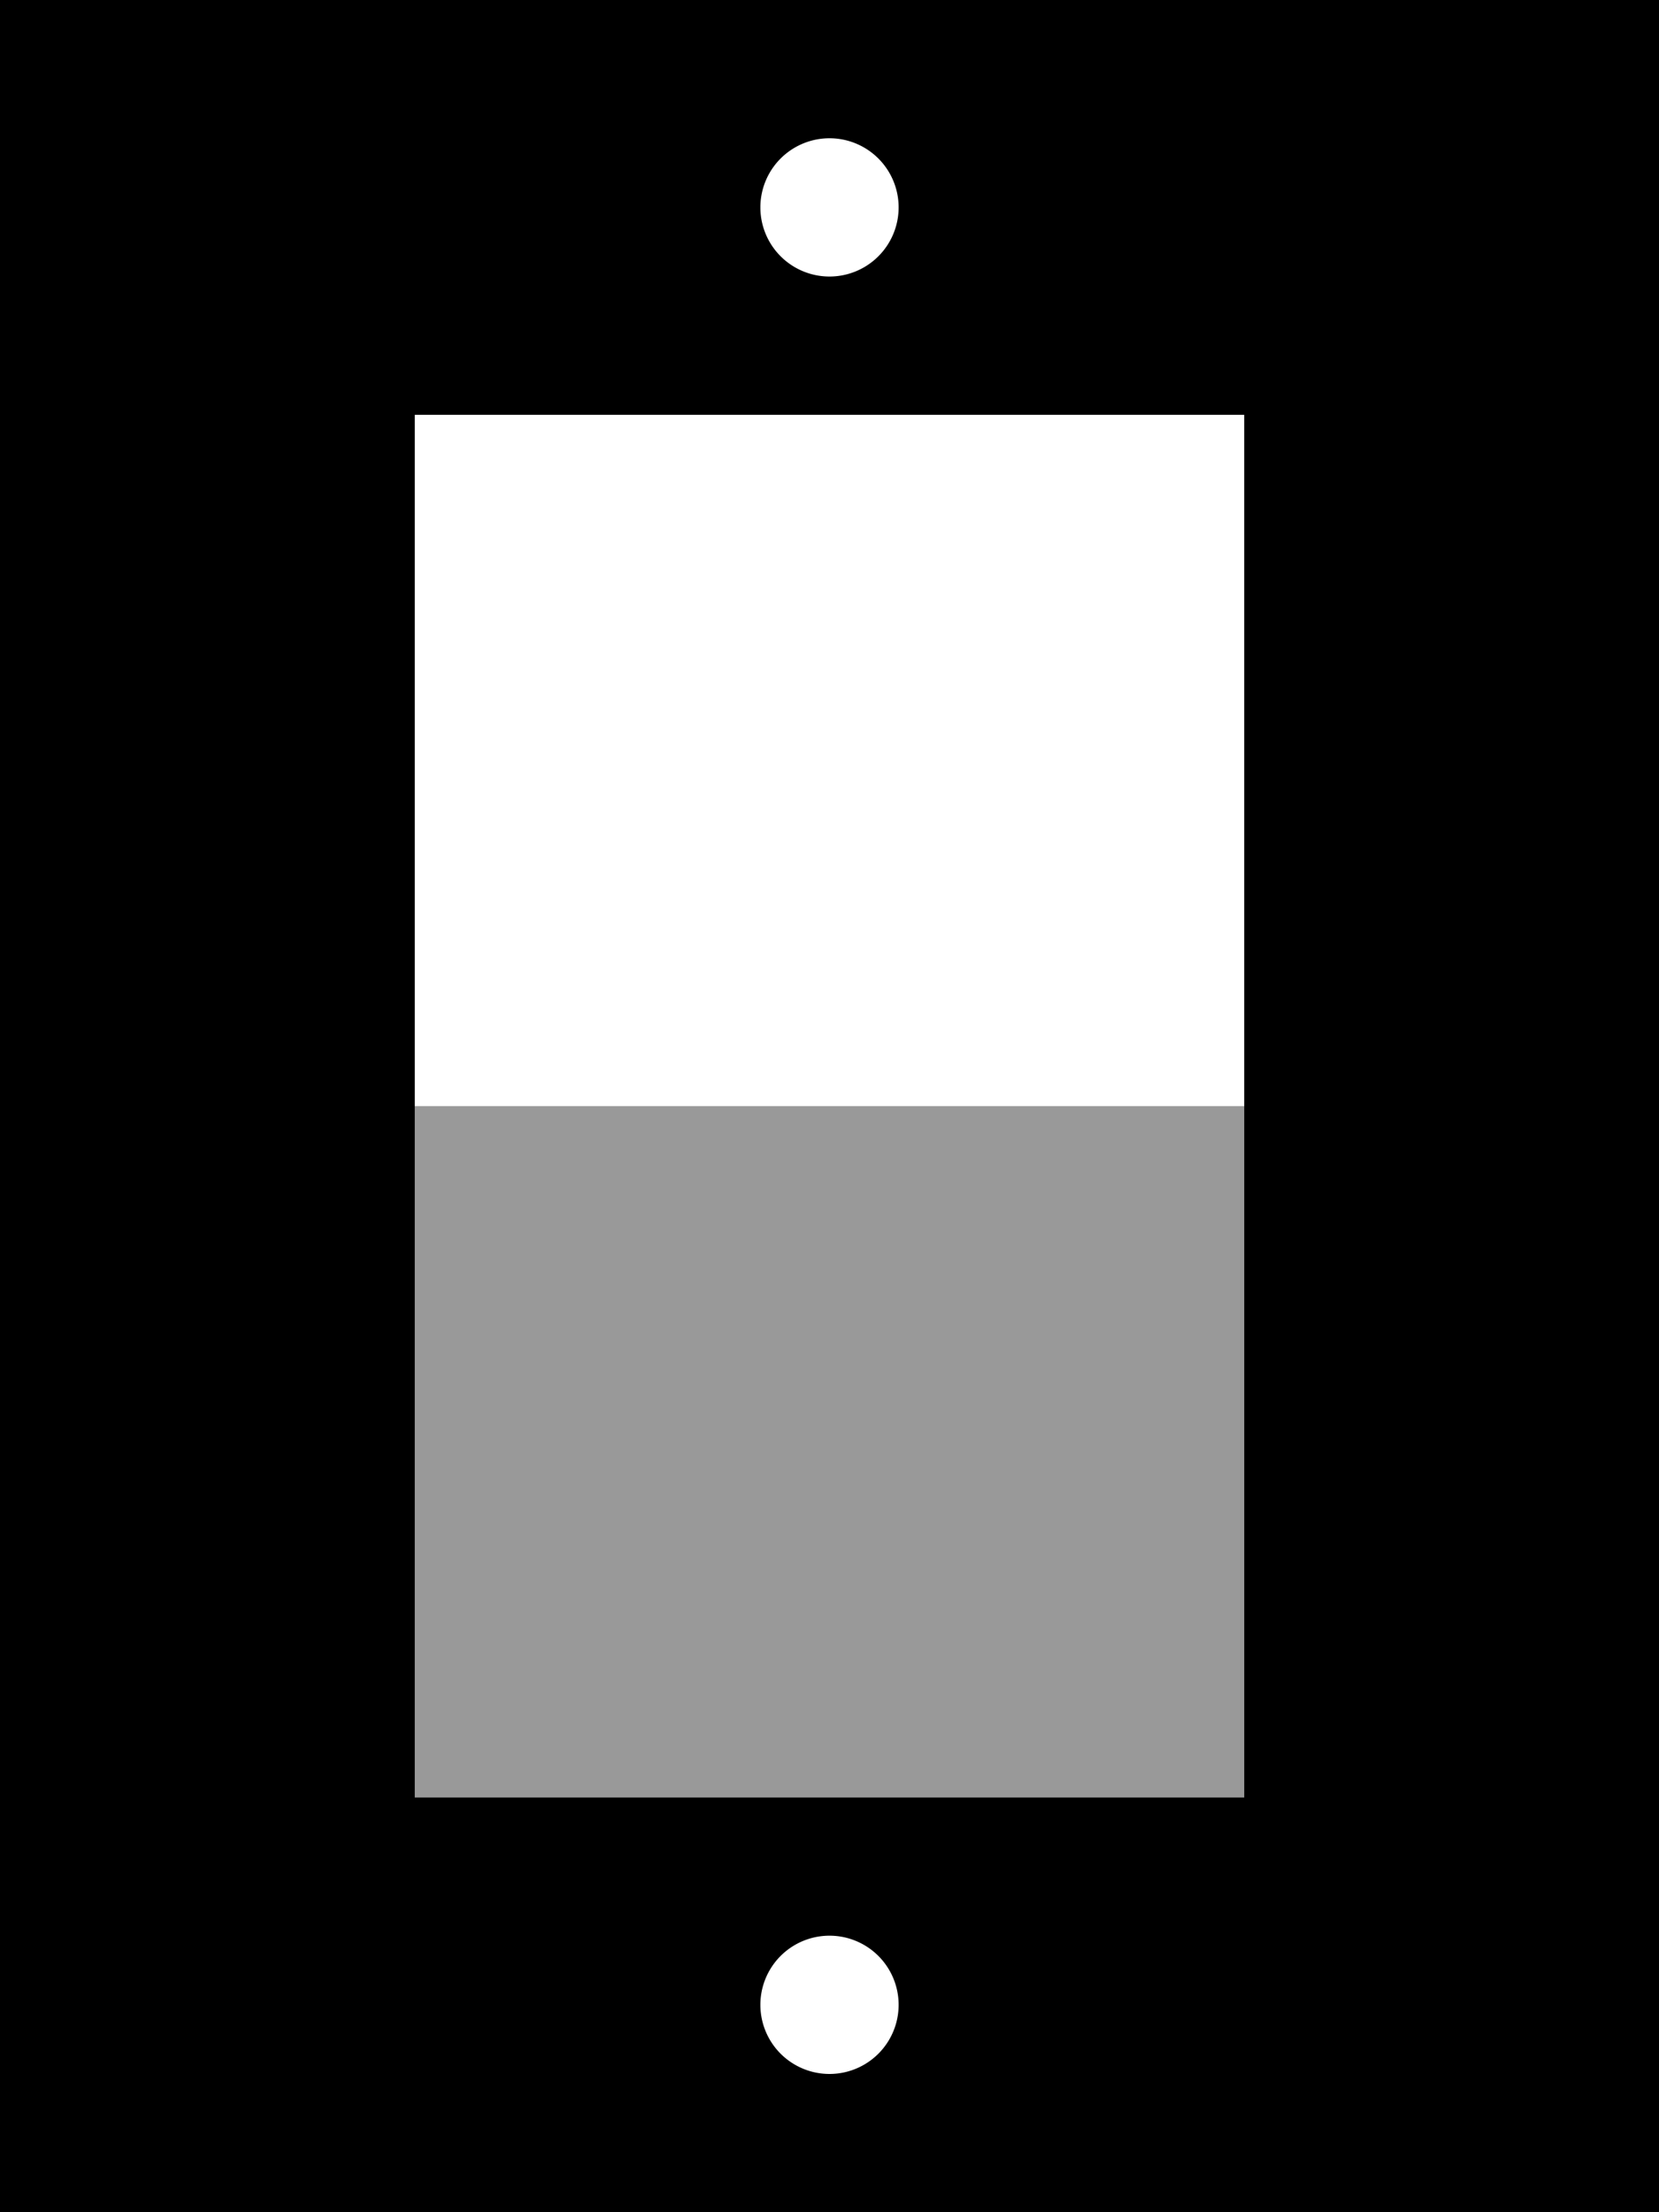 <svg xmlns="http://www.w3.org/2000/svg" viewBox="0 0 384 512"><!--! Font Awesome Pro 6.7.2 by @fontawesome - https://fontawesome.com License - https://fontawesome.com/license (Commercial License) Copyright 2024 Fonticons, Inc. --><defs><style>.fa-secondary{opacity:.4}</style></defs><path class="fa-secondary" d="M96 256l0 160 192 0 0-160L96 256z"/><path class="fa-primary" d="M0 512l384 0L384 0 0 0 0 512zM96 96l192 0 0 320L96 416 96 96zm80 368a16 16 0 1 1 32 0 16 16 0 1 1 -32 0zm0-416a16 16 0 1 1 32 0 16 16 0 1 1 -32 0z"/></svg>